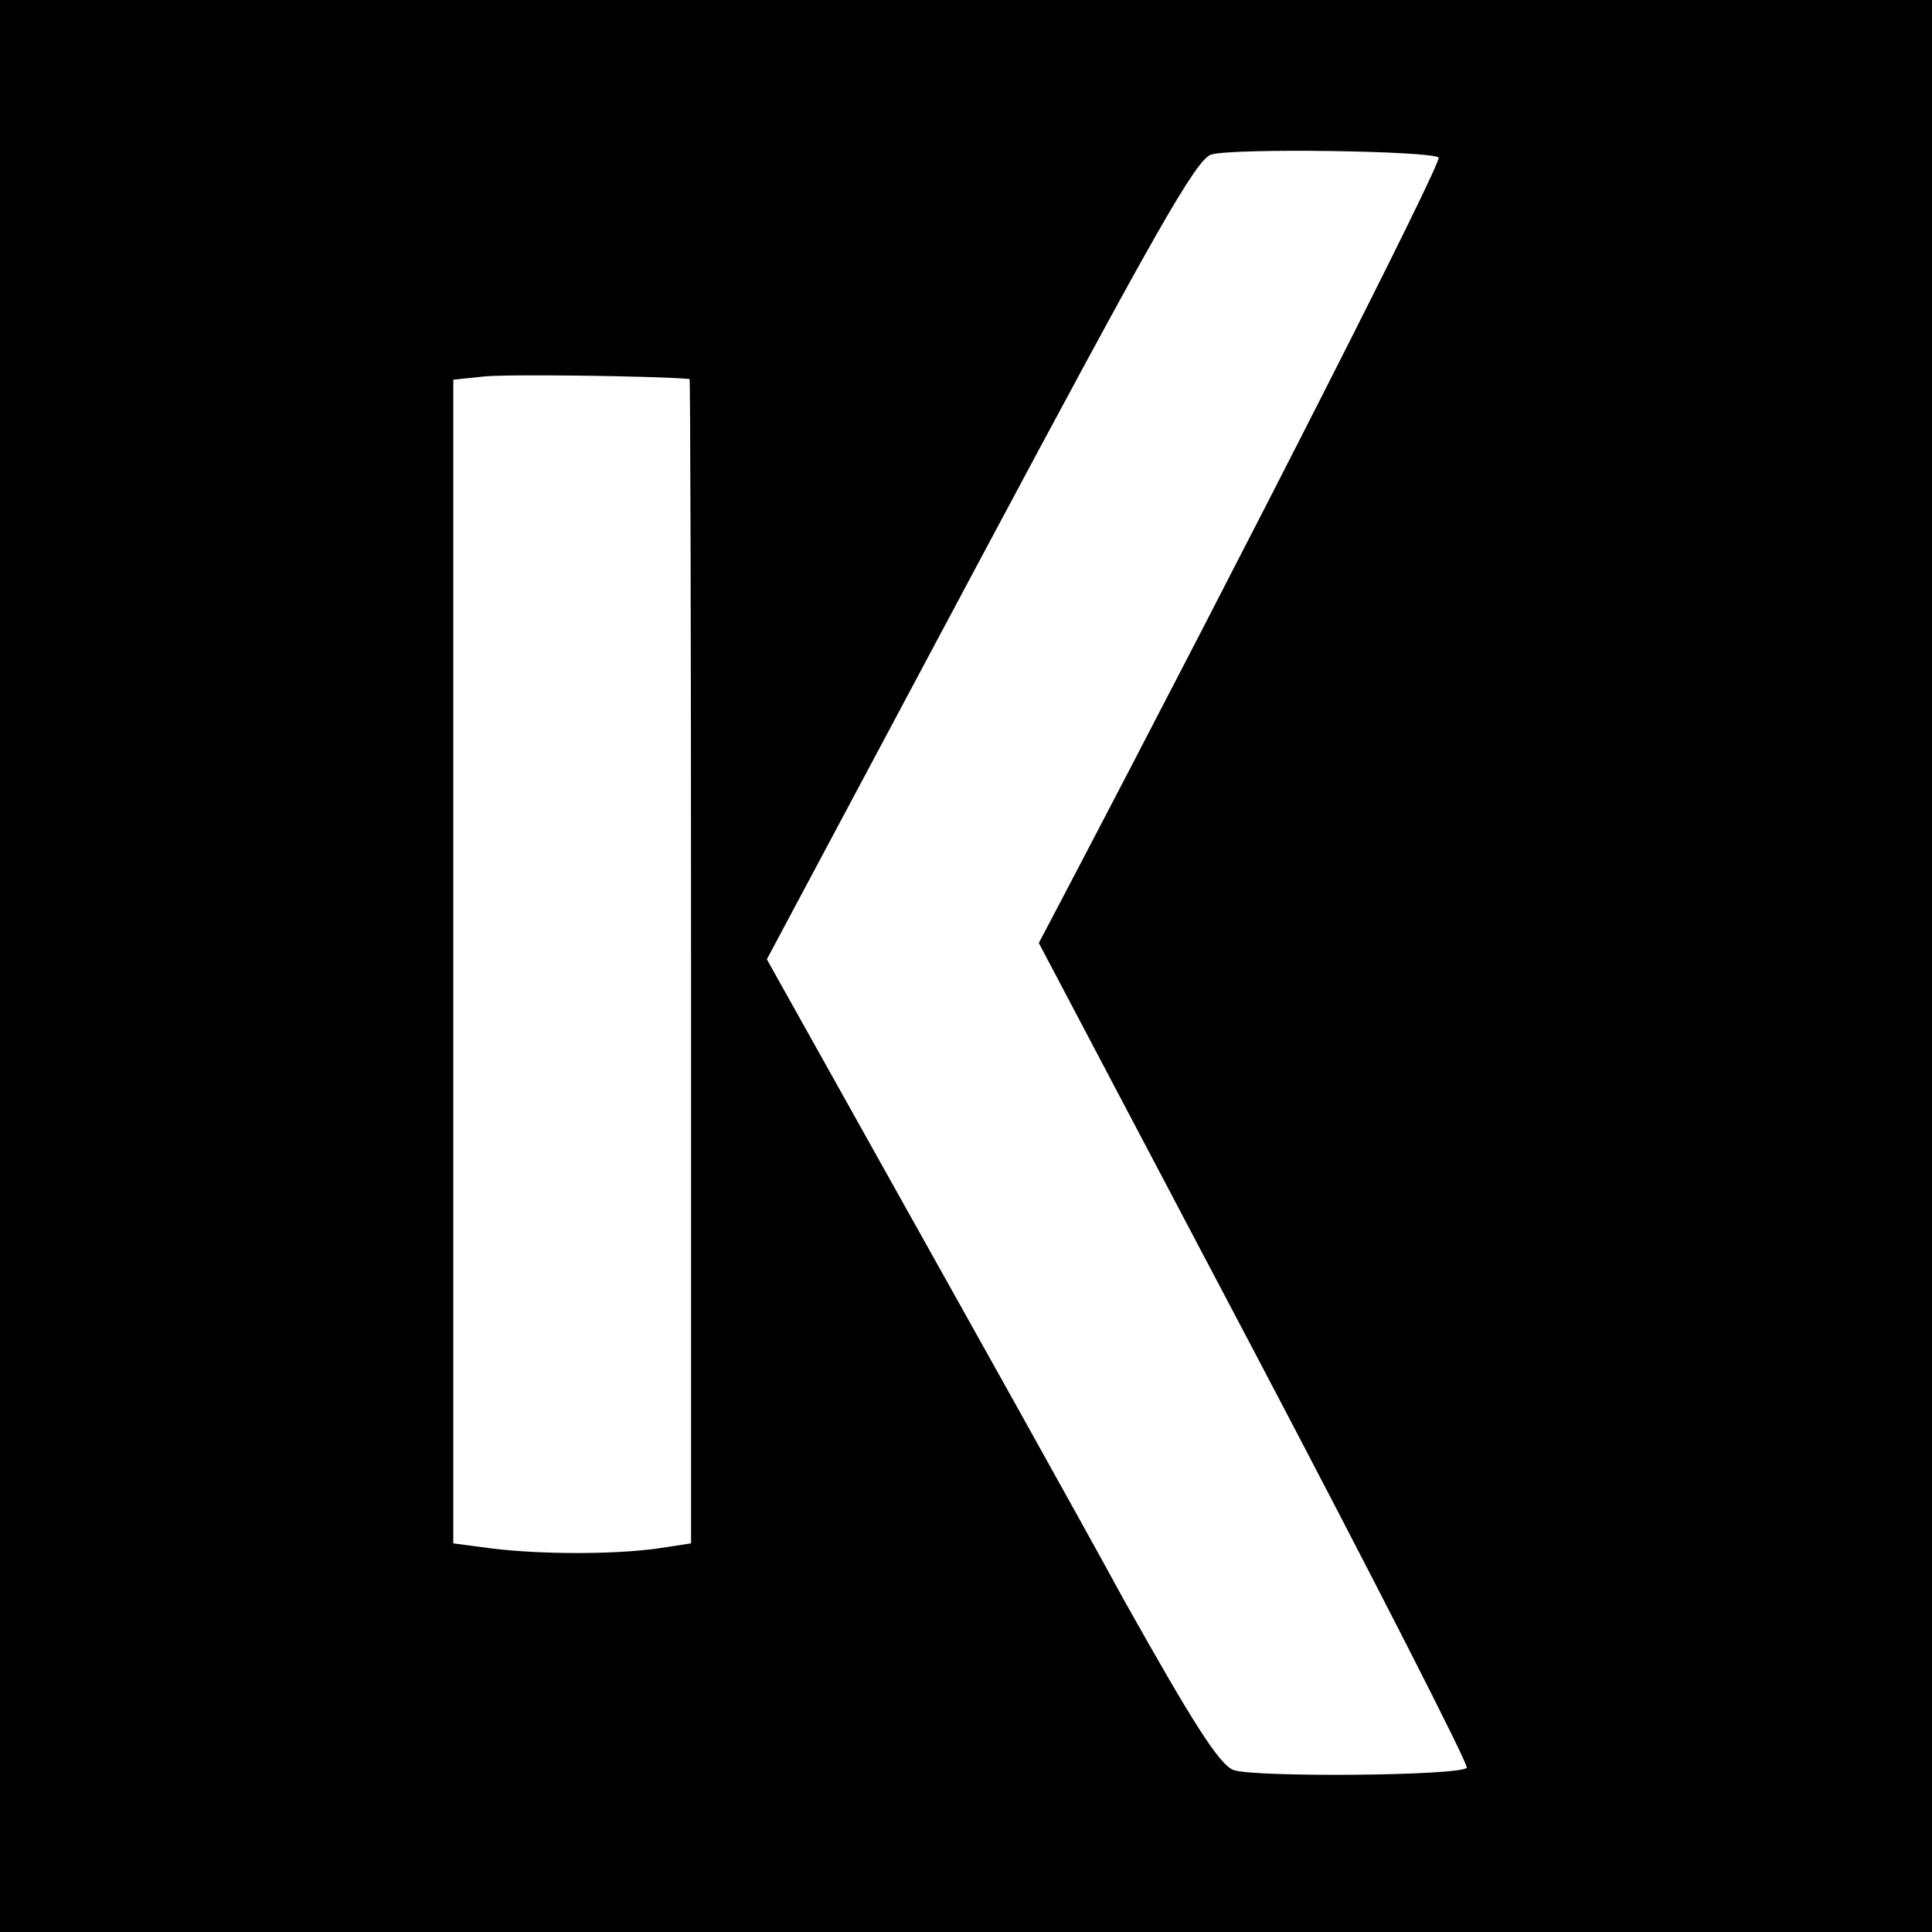 <svg version="1" xmlns="http://www.w3.org/2000/svg" width="346.667" height="346.667" viewBox="0 0 260 260" preserveAspectRatio="xMidYMid meet"><path d="M0 1300 l0 -1300 1300 0 1300 0 0 1300 0 1300 -1300 0 -1300 0 0 -1300z m1936 1088 c5 -6 -250 -508 -508 -1000 l-30 -57 291 -552 c160 -304 288 -555 285 -558 -10 -11 -288 -13 -314 -3 -19 7 -55 64 -147 228 -66 121 -202 364 -301 541 l-180 322 287 538 c236 442 291 539 311 545 30 9 296 5 306 -4z m-1008 -298 c1 0 2 -353 2 -784 l0 -783 -46 -7 c-59 -8 -154 -8 -221 0 l-53 7 0 783 0 783 38 4 c26 4 234 1 280 -3z" transform="translate(0,260) scale(0.1,-0.1)" fill="#000" stroke="none"/></svg>